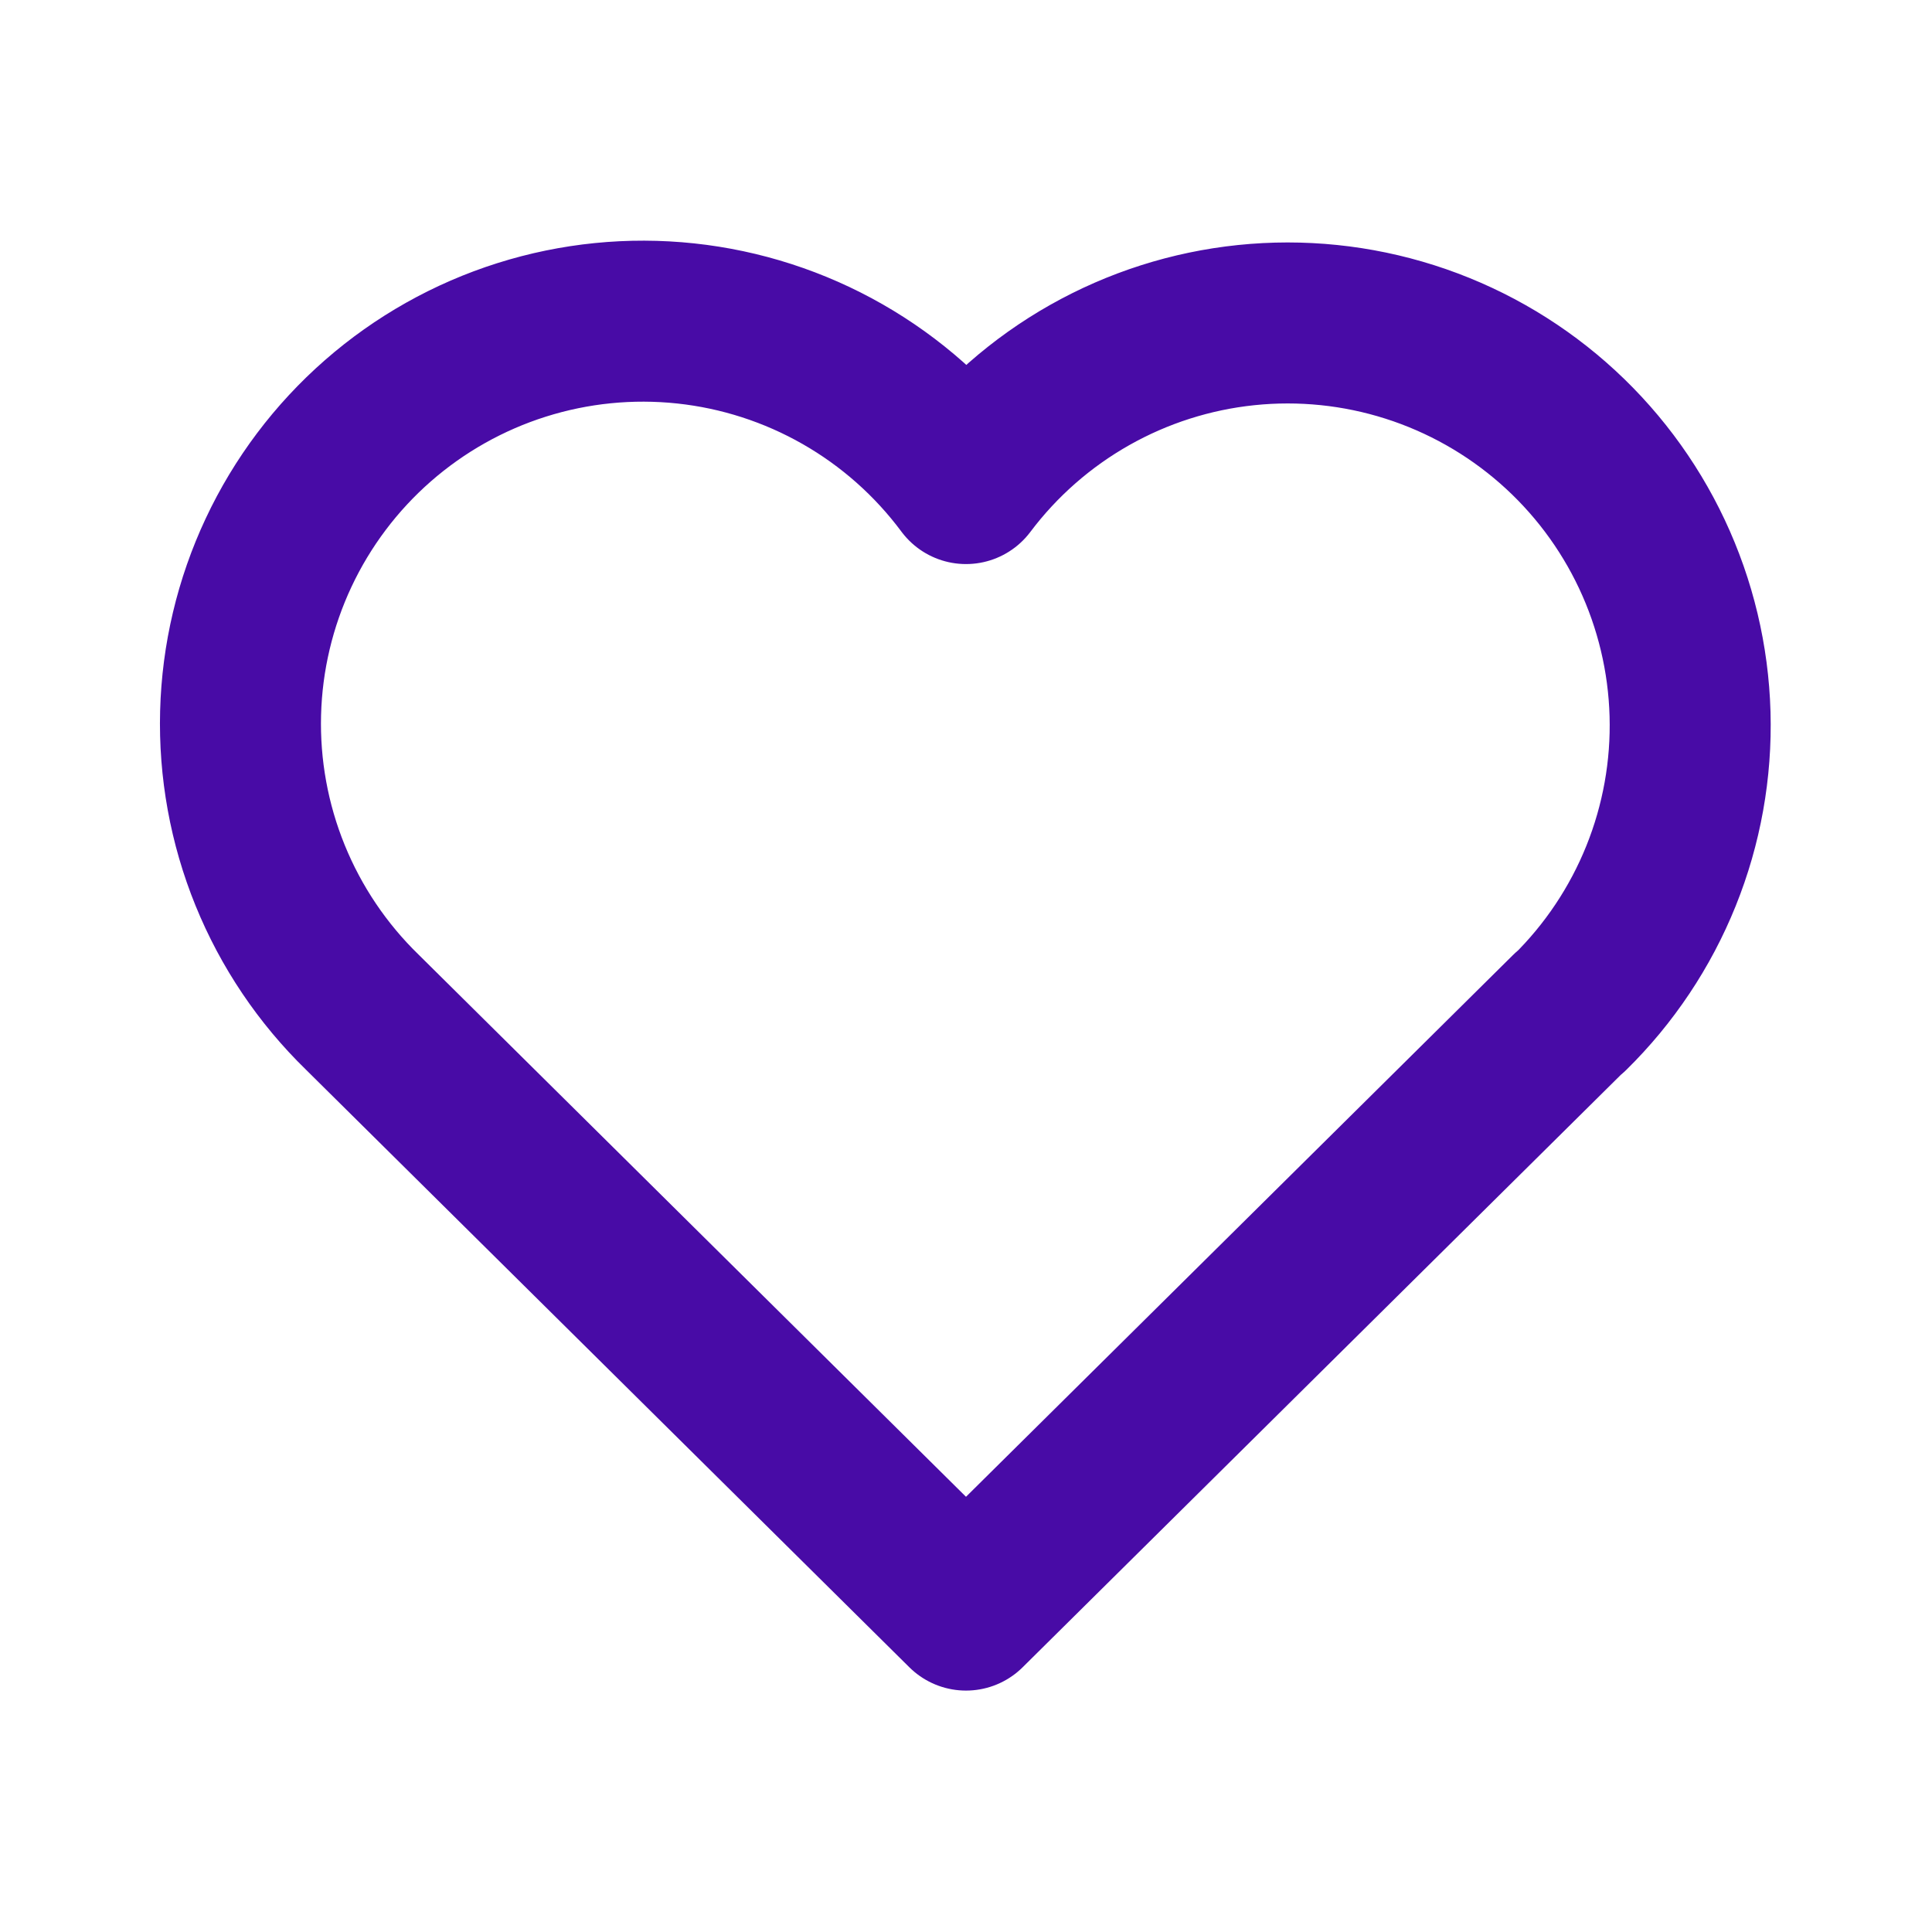 <svg width="512" height="512" viewBox="0 0 512 512" fill="none" xmlns="http://www.w3.org/2000/svg">
<path d="M415.999 268.224L255.999 426.688L95.999 268.224C85.446 257.954 77.133 245.611 71.584 231.971C66.036 218.331 63.371 203.69 63.759 188.969C64.147 174.249 67.578 159.768 73.838 146.439C80.097 133.11 89.048 121.221 100.127 111.522C111.207 101.822 124.174 94.521 138.214 90.08C152.254 85.638 167.061 84.151 181.703 85.713C196.346 87.275 210.506 91.852 223.293 99.155C236.079 106.459 247.215 116.331 255.999 128.149C264.821 116.416 275.97 106.631 288.748 99.405C301.526 92.179 315.658 87.668 330.259 86.155C344.861 84.642 359.617 86.159 373.605 90.611C387.593 95.063 400.512 102.355 411.553 112.029C422.593 121.704 431.518 133.553 437.768 146.835C444.019 160.117 447.461 174.547 447.878 189.22C448.295 203.894 445.68 218.496 440.194 232.112C434.709 245.728 426.472 258.066 415.999 268.352" stroke="#480BA6" stroke-width="42.667" stroke-linecap="round" stroke-linejoin="round"/>
</svg>
